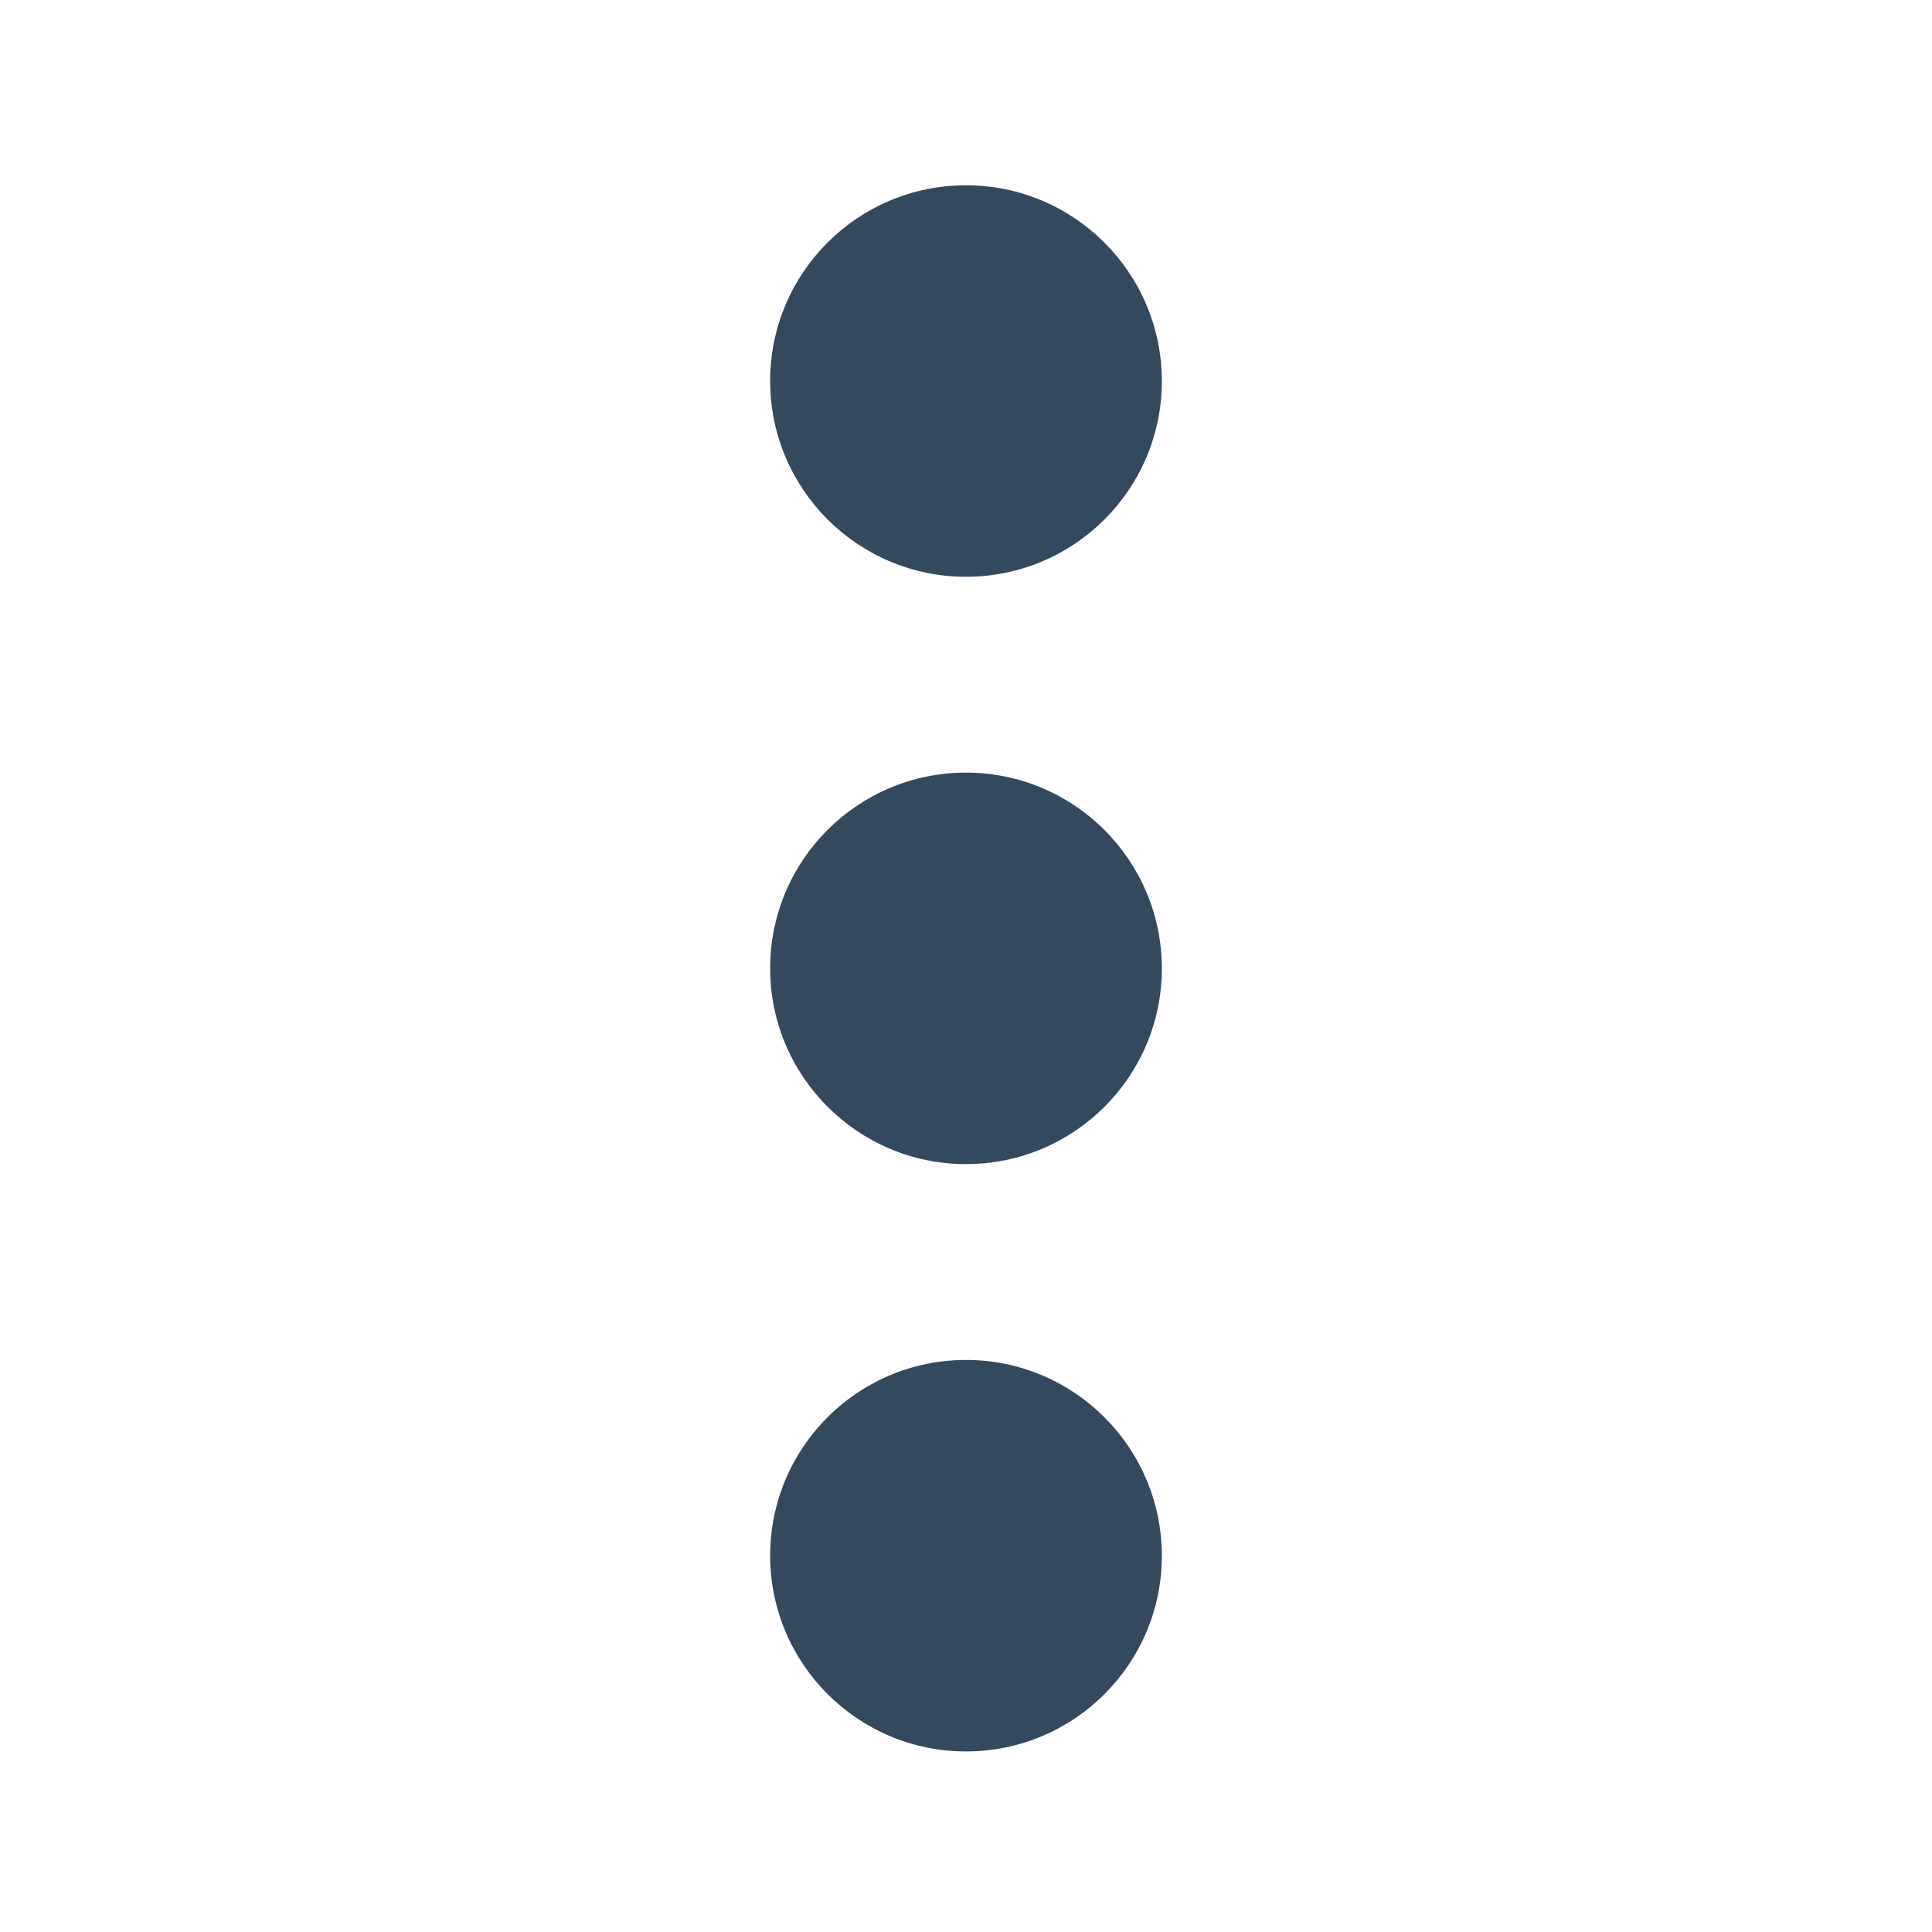<svg class="svg-icon" style="width: 1em; height: 1em;vertical-align: middle;fill: currentColor;overflow: hidden;" viewBox="0 0 1024 1024" version="1.1" xmlns="http://www.w3.org/2000/svg">
    <g fill="#34495e" stroke="none">
        <path d="M512 305.7c-57.3 0-103.8-46.5-103.8-103.8S454.7 98.2 512 98.2 615.8 144.7 615.8 202 569.3 305.7 512 305.7z m0 311.3c-57.3 0-103.8-46.5-103.8-103.8S454.7 409.5 512 409.5 615.8 456 615.8 513.3 569.3 617 512 617z m0 311.3c-57.3 0-103.8-46.5-103.8-103.8S454.7 720.8 512 720.8s103.8 46.5 103.8 103.8S569.3 928.3 512 928.3z"  />
    </g>
</svg>